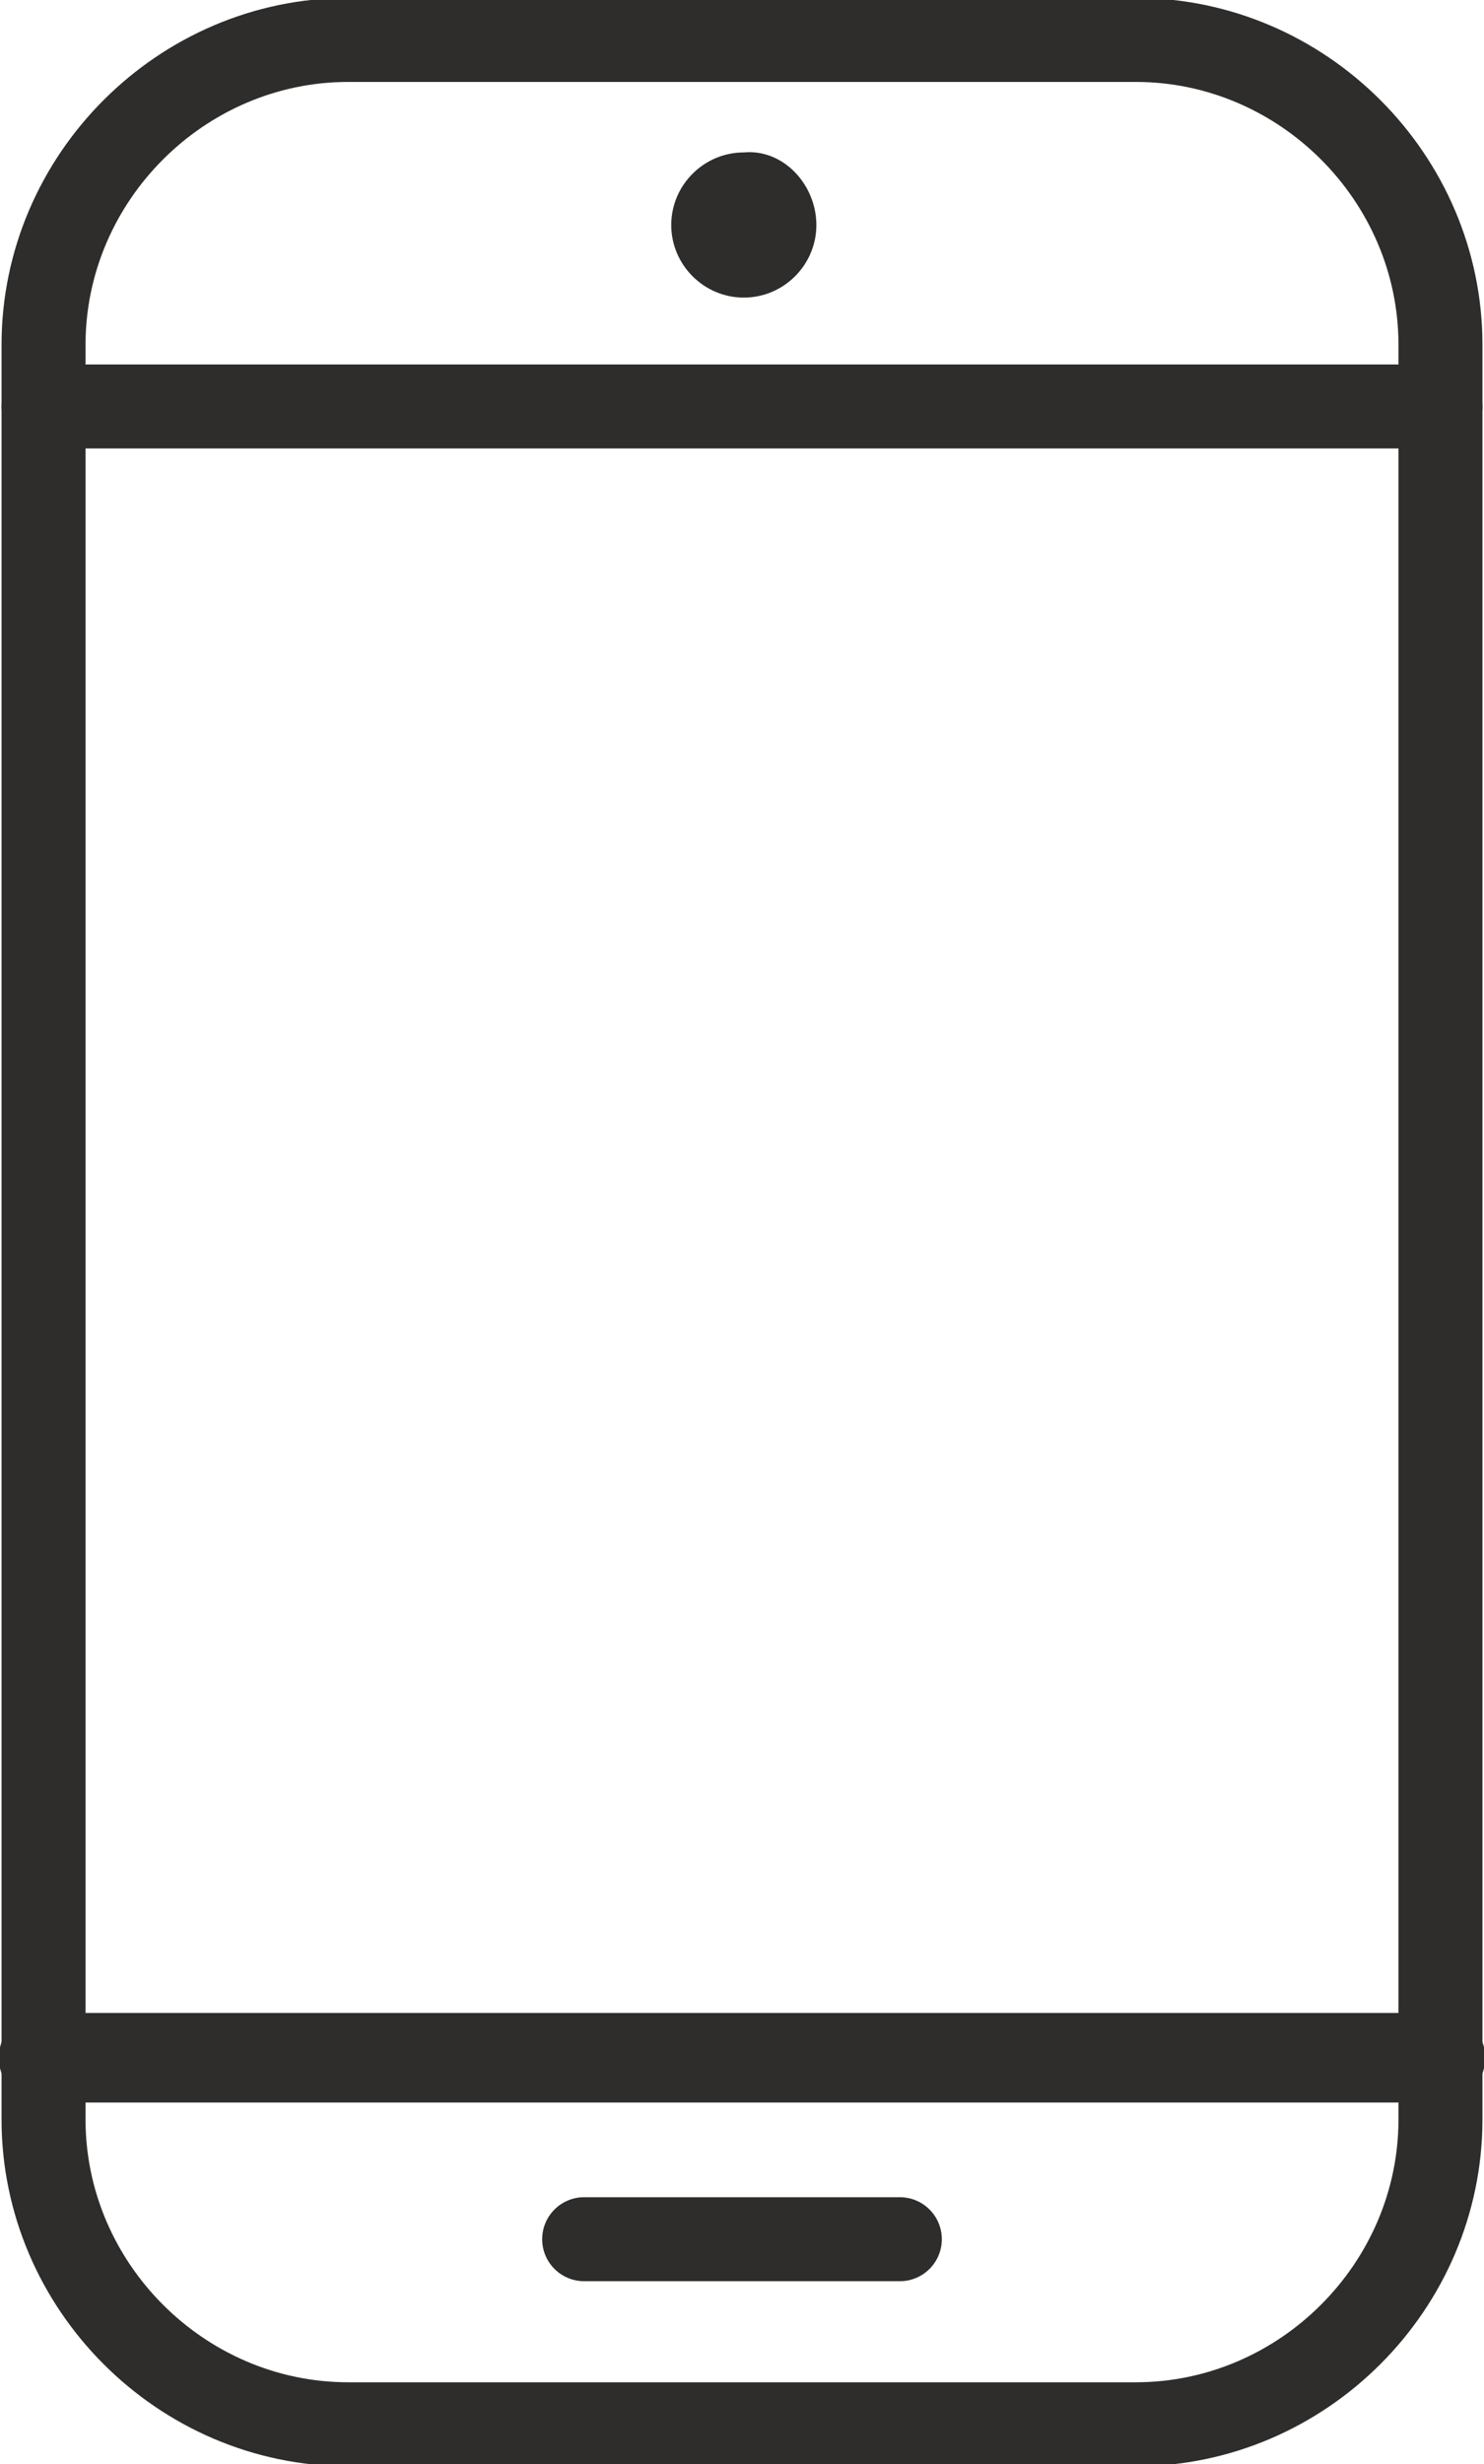 <?xml version="1.0" encoding="utf-8"?>
<!-- Generator: Adobe Illustrator 25.2.3, SVG Export Plug-In . SVG Version: 6.00 Build 0)  -->
<svg version="1.1" id="Layer_1" xmlns="http://www.w3.org/2000/svg" xmlns:xlink="http://www.w3.org/1999/xlink" x="0px" y="0px"
	 viewBox="0 0 40.9 67.9" style="enable-background:new 0 0 40.9 67.9;" xml:space="preserve">
<style type="text/css">
	.st0{fill:none;stroke:#2E2D2C;stroke-width:2.315;stroke-linecap:round;stroke-linejoin:round;stroke-miterlimit:10;}
	.st1{fill:none;stroke:#2E2D2C;stroke-width:2.468;stroke-linecap:round;stroke-linejoin:round;stroke-miterlimit:10;}
	.st2{fill:#2E2D2C;}
</style>
<g>
	<g>
		<g>
			<g>
				<g>
					<path class="st0" d="M39.7,58.4c0,4.6-3.8,8.4-8.4,8.4H9.6c-4.6,0-8.4-3.8-8.4-8.4V9.5c0-4.6,3.8-8.4,8.4-8.4h21.7
						c4.6,0,8.4,3.8,8.4,8.4V58.4z"/>
					<line class="st1" x1="39.7" y1="56.7" x2="1.2" y2="56.7"/>
					<line class="st0" x1="1.2" y1="11.2" x2="39.7" y2="11.2"/>
					<line class="st0" x1="16.1" y1="61.7" x2="24.8" y2="61.7"/>
					<path class="st2" d="M22.5,6.2c0,1.1-0.9,2-2,2c-1.1,0-2-0.9-2-2c0-1.1,0.9-2,2-2C21.6,4.1,22.5,5.1,22.5,6.2z"/>
				</g>
			</g>
		</g>
	</g>
</g>
</svg>
